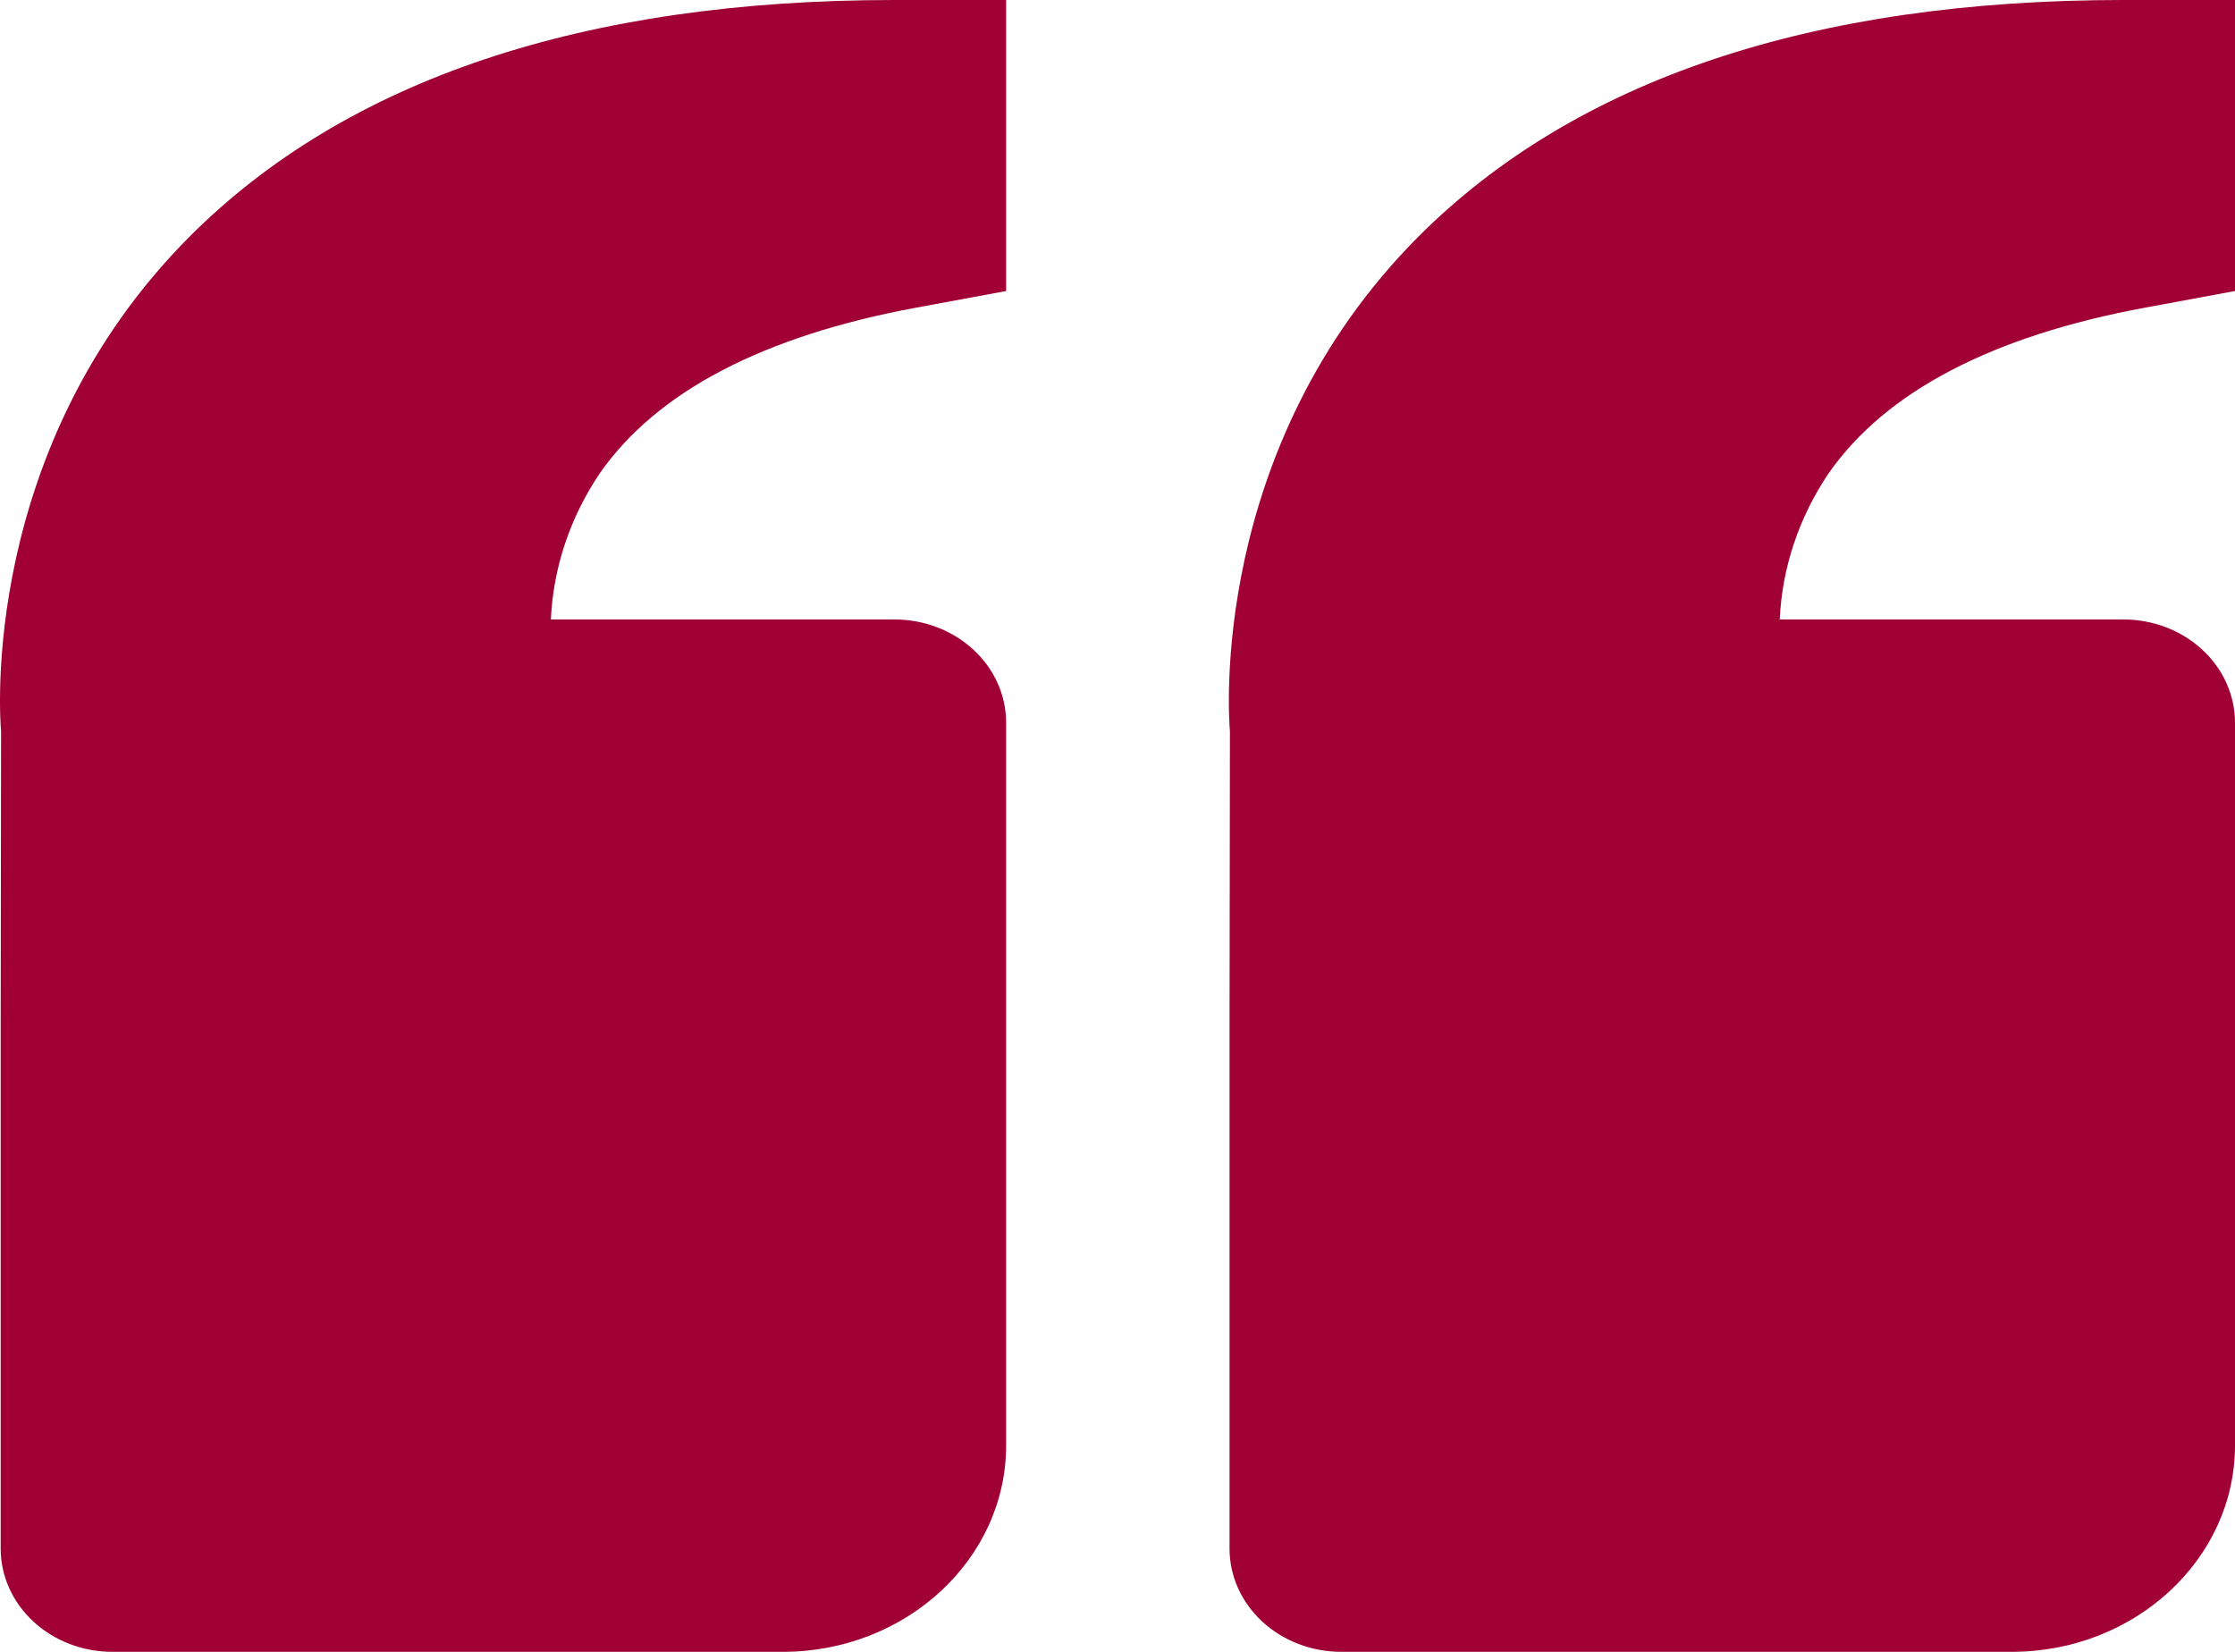 <svg width="23" height="17" viewBox="0 0 23 17" fill="none" xmlns="http://www.w3.org/2000/svg">
<path d="M1.951 2.435C3.564 0.819 6.005 0 9.204 0H10.354V2.995L9.43 3.166C7.855 3.457 6.759 4.03 6.173 4.87C5.867 5.323 5.693 5.842 5.669 6.375H9.204C9.509 6.375 9.802 6.487 10.017 6.686C10.233 6.885 10.354 7.156 10.354 7.438V14.875C10.354 16.047 9.323 17 8.055 17H1.157C0.852 17 0.56 16.888 0.344 16.689C0.128 16.489 0.007 16.219 0.007 15.938V10.625L0.011 7.524C0 7.406 -0.218 4.611 1.951 2.435ZM20.701 17H13.803C13.498 17 13.206 16.888 12.99 16.689C12.774 16.489 12.653 16.219 12.653 15.938V10.625L12.657 7.524C12.646 7.406 12.428 4.611 14.597 2.435C16.21 0.819 18.651 0 21.85 0H23V2.995L22.076 3.166C20.501 3.457 19.405 4.03 18.819 4.87C18.513 5.323 18.339 5.842 18.315 6.375H21.85C22.155 6.375 22.448 6.487 22.663 6.686C22.879 6.885 23 7.156 23 7.438V14.875C23 16.047 21.969 17 20.701 17Z" fill="#A10035"/>
</svg>
